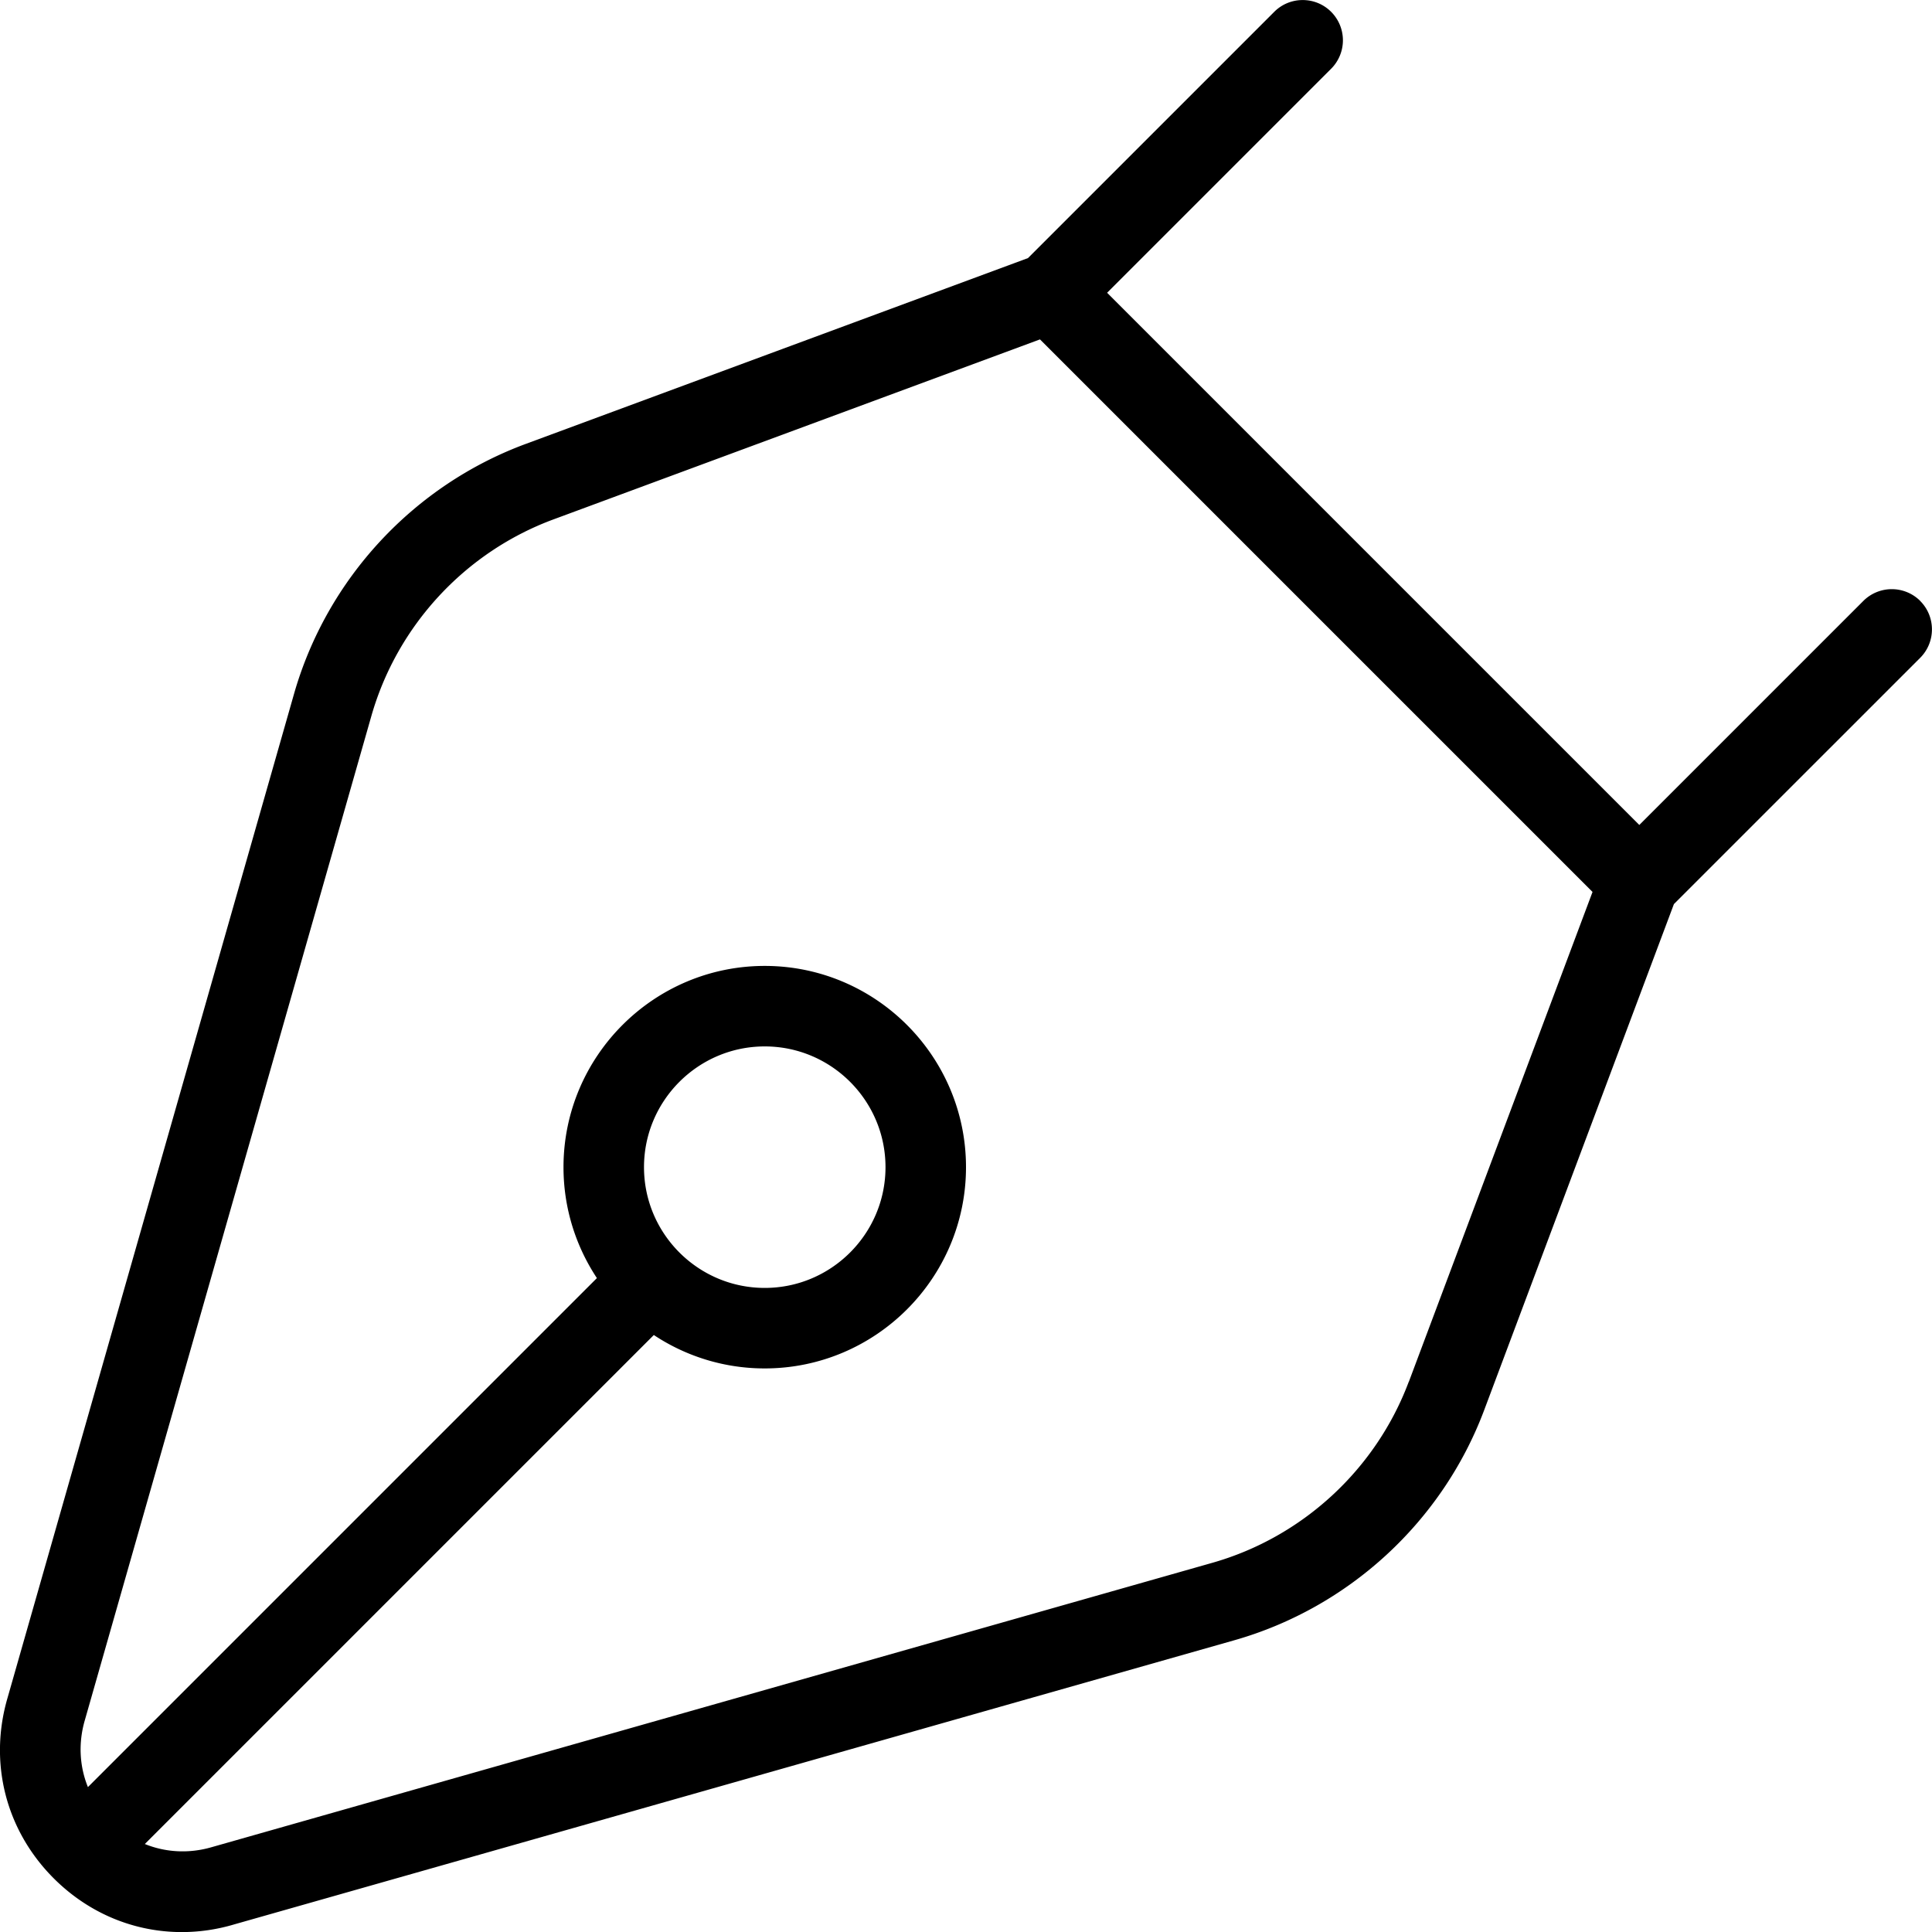 <?xml version="1.0" encoding="UTF-8"?> <svg xmlns="http://www.w3.org/2000/svg" width="512" height="512" version="1.0" viewBox="0 0 384 384"><path d="M381.664 119.441a8.004 8.004 0 0 0-11.312 0l-44.528 44.528L220.047 58.19l44.527-44.527a8.004 8.004 0 0 0 0-11.312c-3.117-3.122-8.191-3.122-11.308 0L204.32 51.297l-99.84 36.941c-22.304 8.258-39.52 26.832-46.046 49.7L1.52 337.39c-3.81 12.96-.383 26.386 9.152 35.937 6.992 6.992 16.047 10.688 25.473 10.688 3.44 0 6.945-.496 10.382-1.52l198.801-56.48c22.785-6.48 41.344-23.582 49.664-45.743l37.711-100.578 48.945-48.941c3.122-3.121 3.122-8.195 0-11.313ZM17.633 355.586s-.016-.05-.031-.066c.046 0 .062 0 .03.066m10.781 10.781h.035zM280 274.641c-6.543 17.437-21.137 30.894-39.055 35.984L42.078 367.137c-4.512 1.312-9.148 1.054-13.293-.625l101.168-101.168a39.77 39.77 0 0 0 22.047 6.64c22.047 0 40-17.953 40-40s-17.953-40-40-40-40 17.953-40 40c0 8.145 2.45 15.711 6.64 22.047L17.474 355.2c-1.68-4.144-1.938-8.8-.594-13.36l56.93-199.519c5.136-18 18.671-32.61 36.207-39.09l96.687-35.773 109.824 109.824-36.511 97.36Zm-152-42.657c0-13.23 10.77-24 24-24s24 10.77 24 24-10.77 24-24 24-24-10.77-24-24m0 0"></path></svg> 